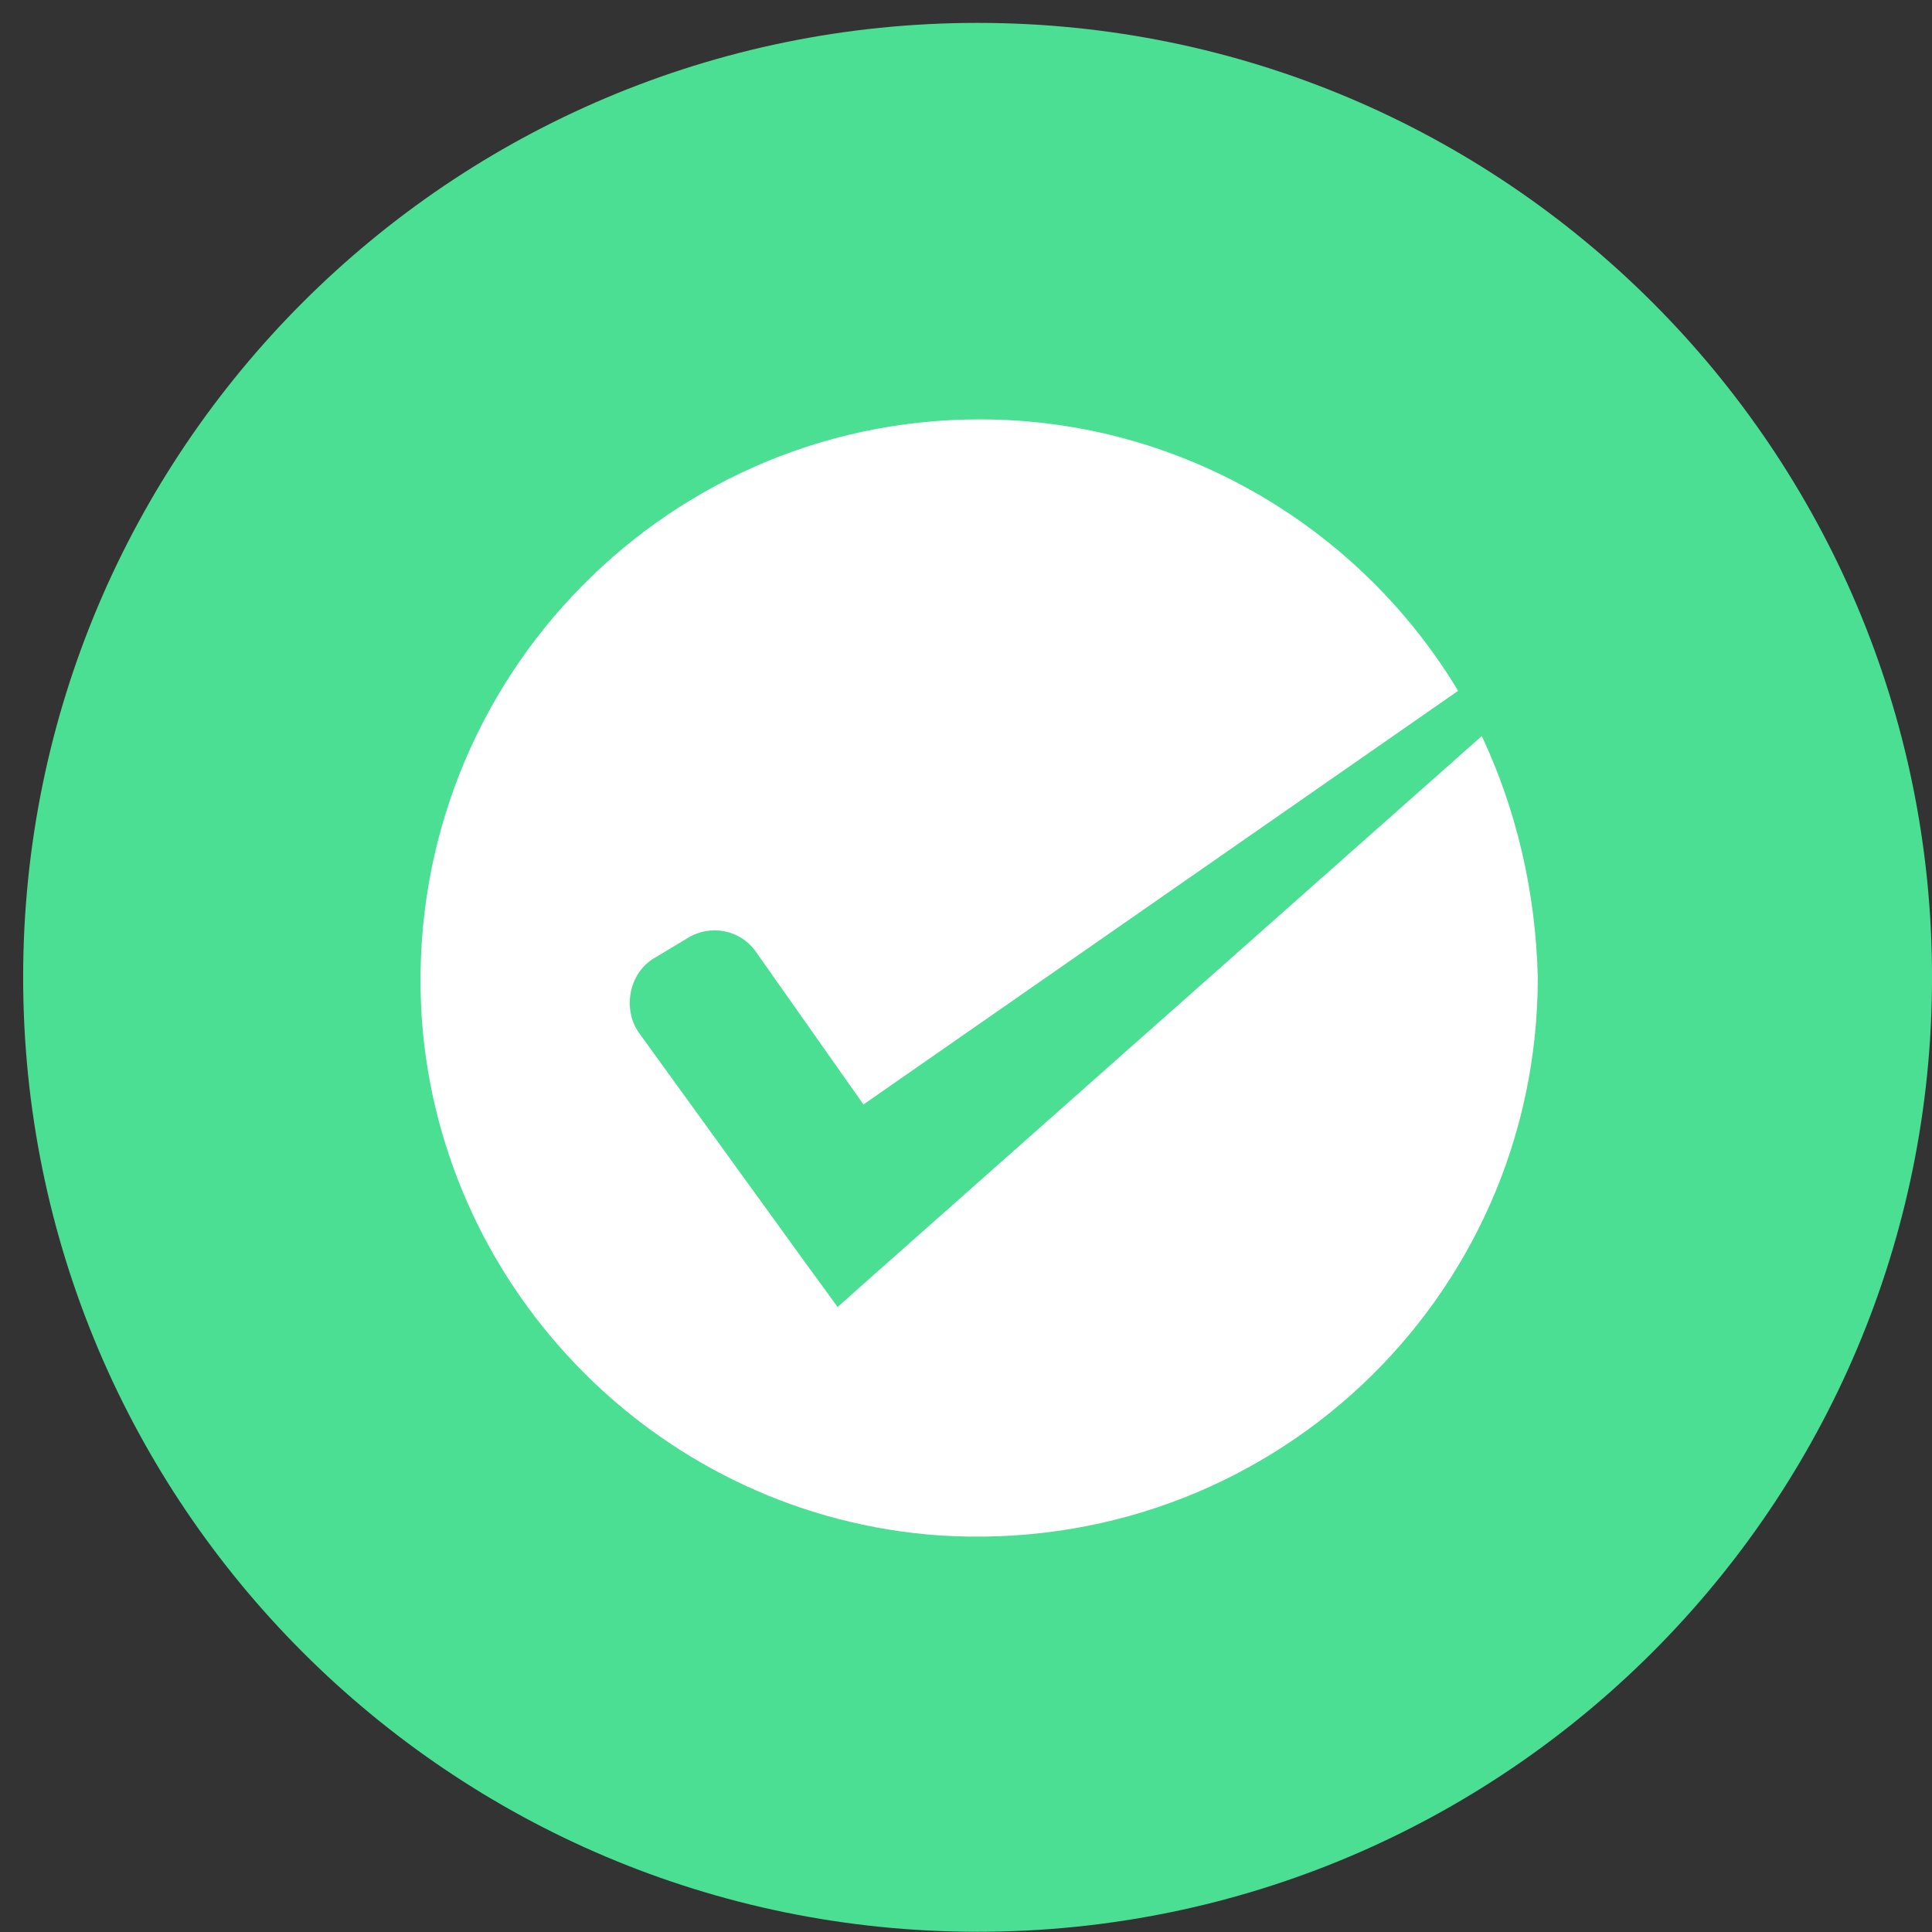 <svg width="52" height="52" viewBox="0 0 52 52" fill="none" xmlns="http://www.w3.org/2000/svg">
<rect x="0" y="0" width="52" height="52" fill="#333333" stroke="none"/>
<path d="M26.312 51.994C40.499 51.994 52.001 40.492 52.001 26.305C52.001 12.117 40.499 0.616 26.312 0.616C12.124 0.616 0.623 12.117 0.623 26.305C0.623 40.492 12.124 51.994 26.312 51.994Z" fill="#4ADF93"/>
<path d="M39.882 19.811L23.588 34.25L22.544 35.178L21.616 33.903L17.209 27.814C16.745 27.176 16.919 26.19 17.615 25.784L18.485 25.262C19.123 24.856 19.934 25.03 20.34 25.61L23.24 29.727L39.245 18.594C36.635 14.245 31.822 11.287 26.371 11.287C17.731 11.287 10.772 18.594 11.352 27.408C11.874 34.83 17.847 40.803 25.269 41.325C34.084 41.905 41.39 35.004 41.39 26.306C41.332 23.986 40.81 21.783 39.882 19.811Z" fill="white"/>
</svg>
